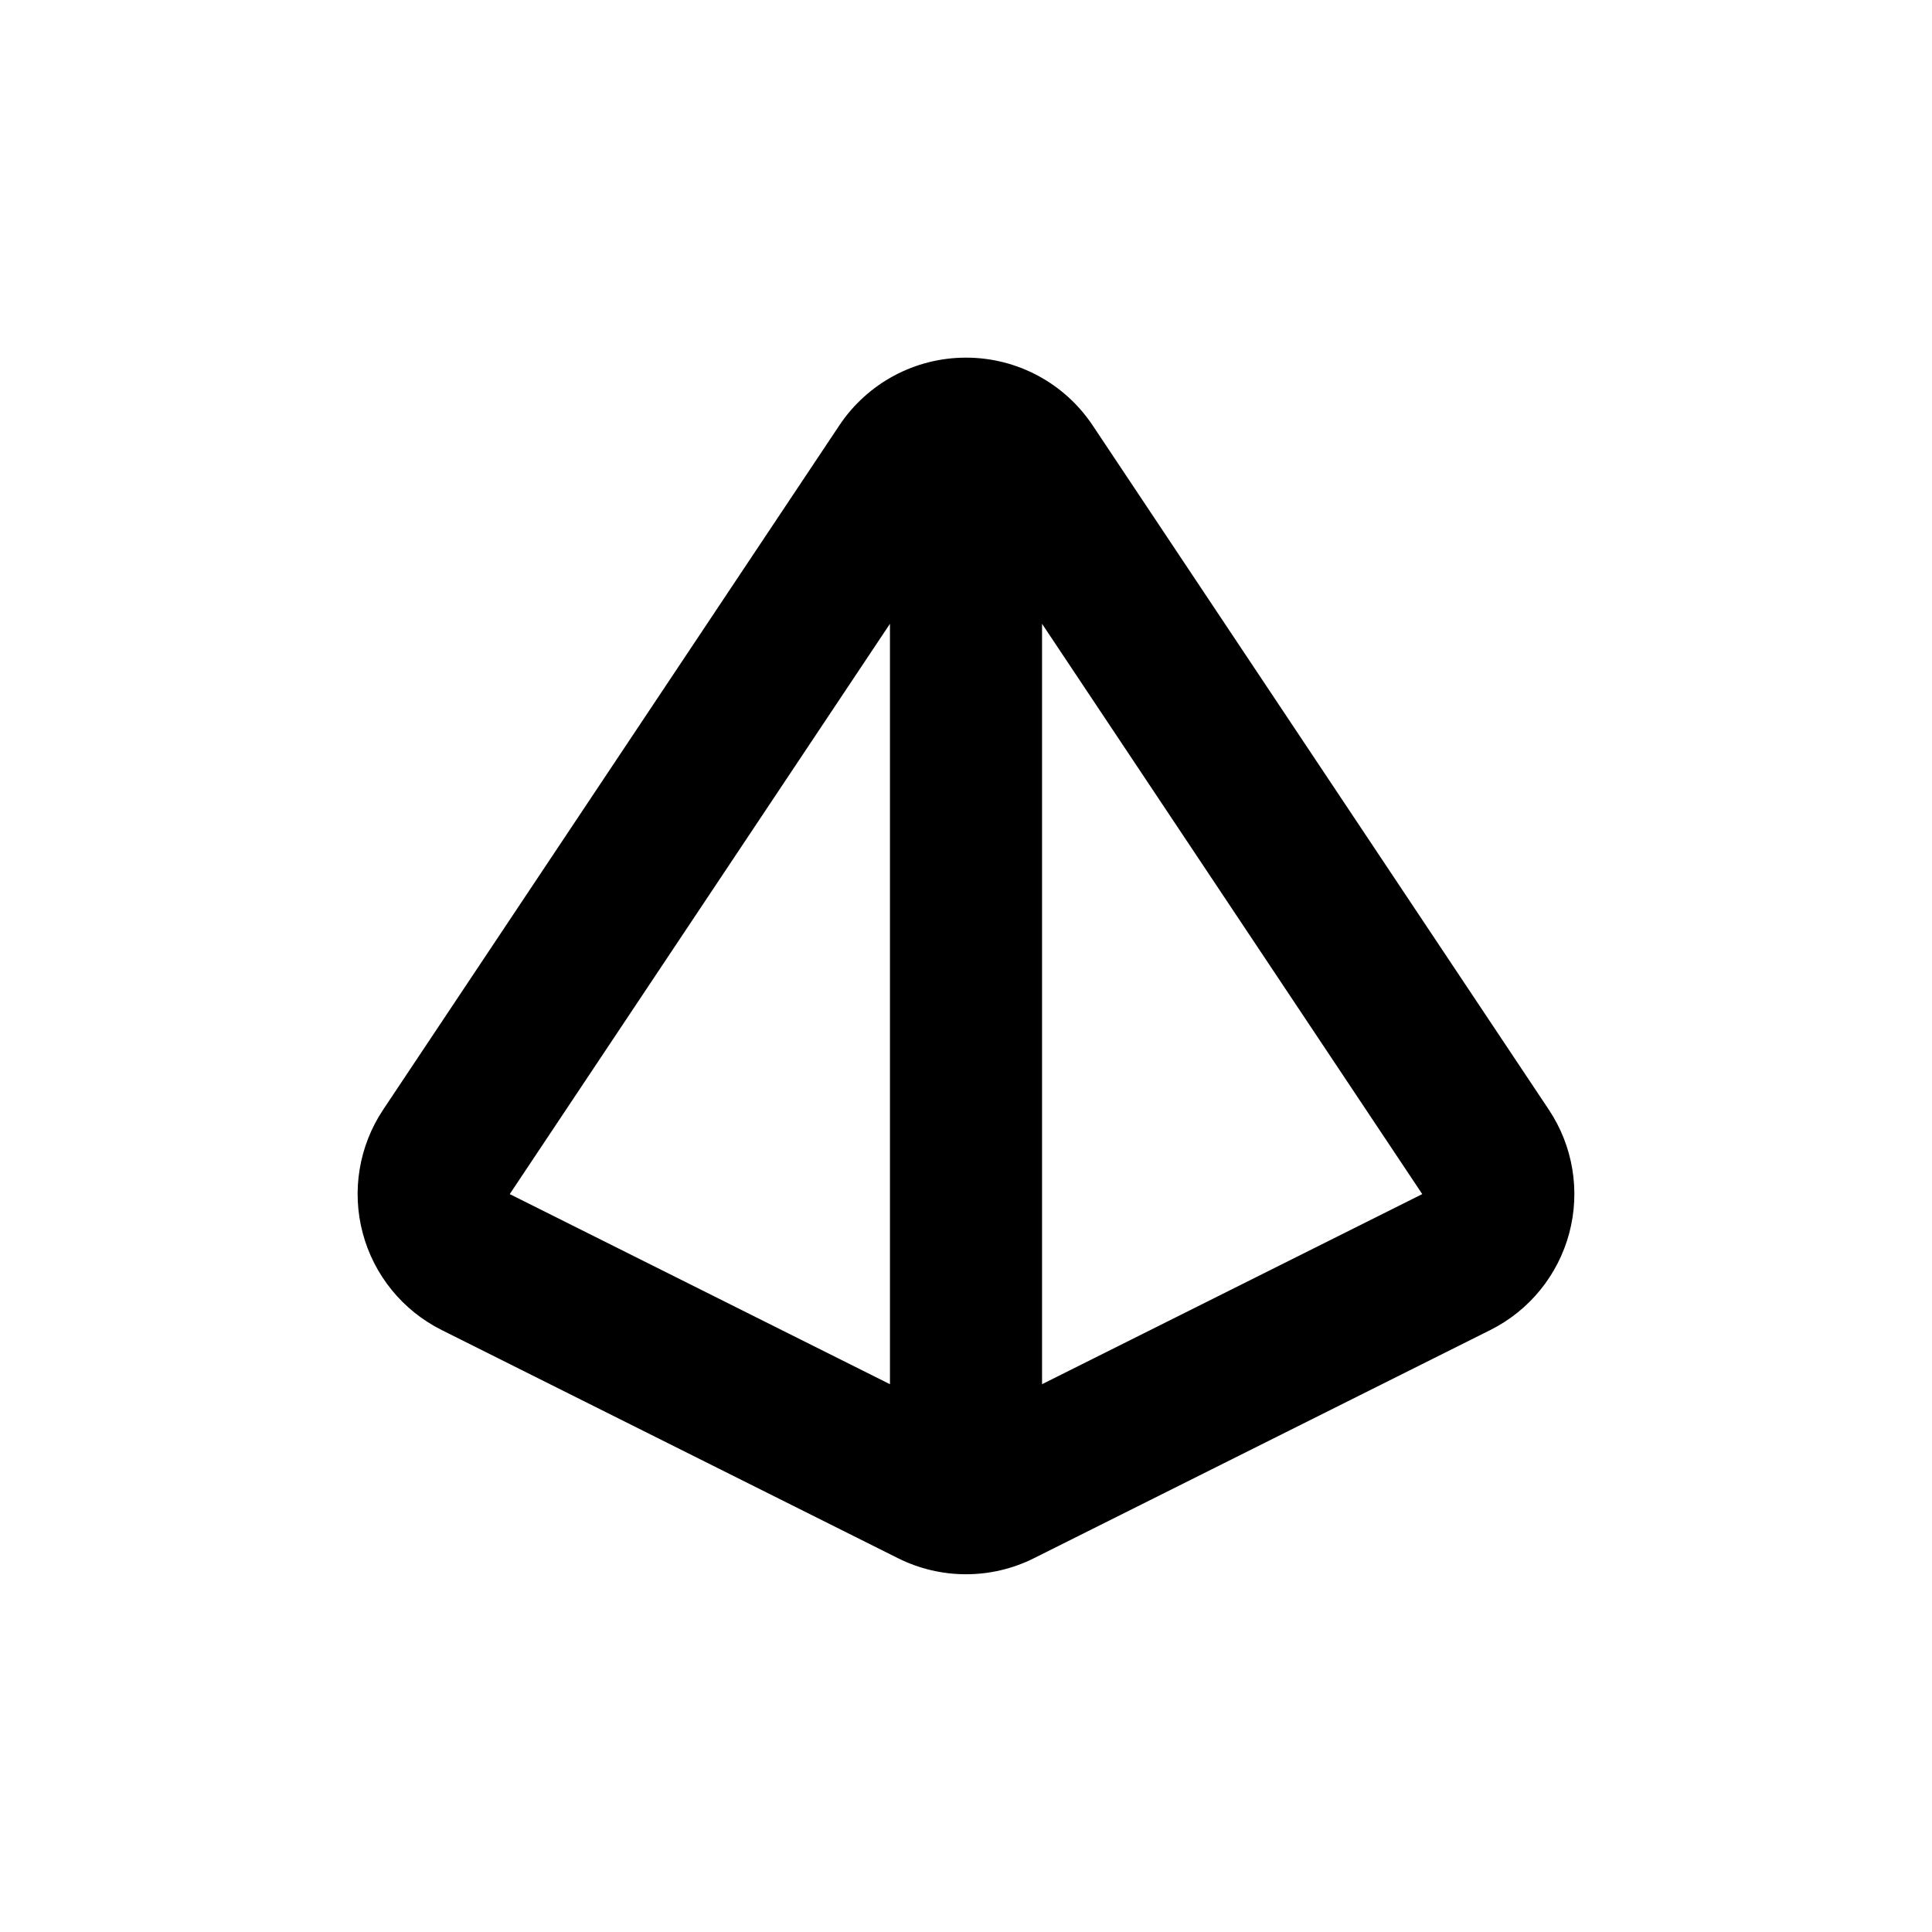 <?xml version="1.0" encoding="UTF-8"?>
<!-- Uploaded to: SVG Repo, www.svgrepo.com, Generator: SVG Repo Mixer Tools -->
<svg fill="#000000" width="800px" height="800px" version="1.1" viewBox="144 144 512 512" xmlns="http://www.w3.org/2000/svg">
 <path d="m400 238.78c-13.48-0.012-26.074 6.719-33.555 17.934l-120.91 181.37c-6.406 9.621-8.375 21.527-5.41 32.695 2.969 11.168 10.59 20.527 20.926 25.695l120.91 60.457c11.355 5.684 24.723 5.684 36.074 0l120.91-60.457c10.336-5.168 17.957-14.527 20.926-25.695s1-23.074-5.41-32.695l-120.91-181.37c-7.481-11.215-20.07-17.945-33.551-17.934zm-20.152 272.05-100.76-50.379 100.76-151.14zm40.305 0v-201.52l100.76 151.14z"/>
</svg>